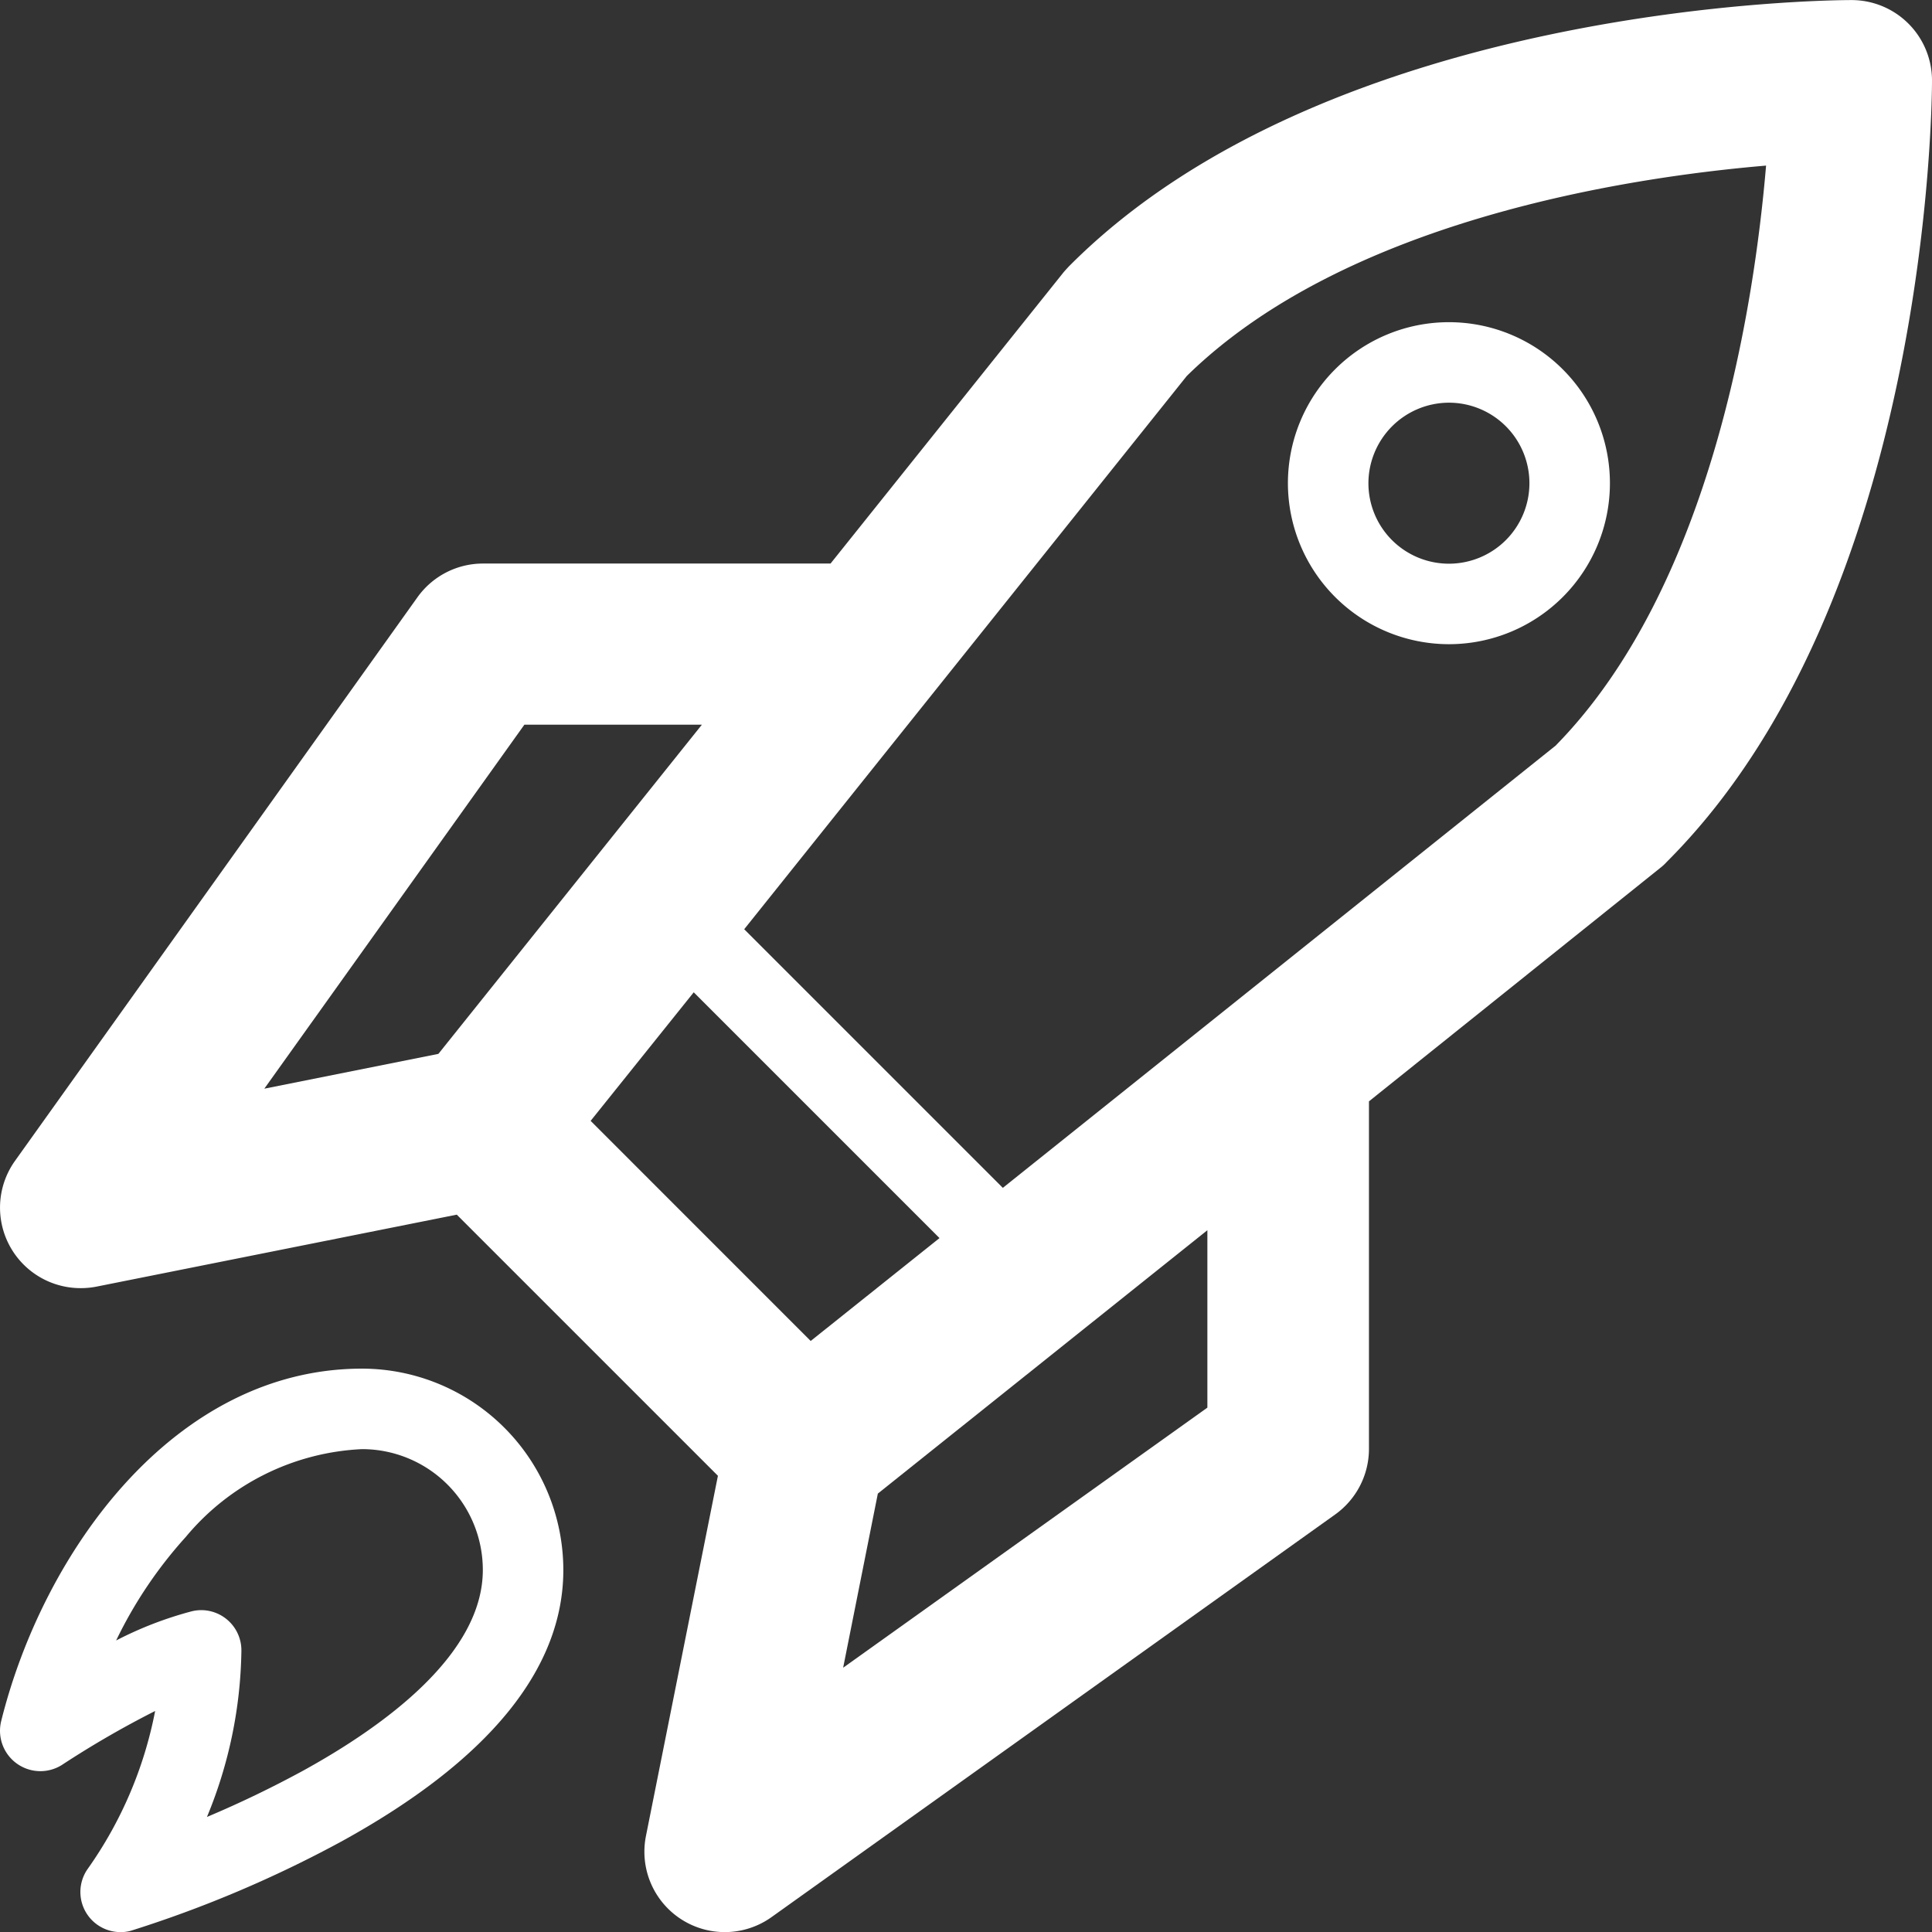 <svg xmlns="http://www.w3.org/2000/svg" width="53.351" height="53.355" viewBox="0 0 53.351 53.355"><rect x="0" y="0" width="53.351" height="53.355" fill="#333333" stroke="none"/><g transform="translate(-3.599 -4.349)"><g transform="translate(3.599 4.349)"><g transform="translate(0 0)"><path d="M51.126,0c-.582,0-14.345.084-21.576,7.322-.056.056-.111.118-.167.18l-6.447,8.058h-9.6a2.223,2.223,0,0,0-1.807.931L.415,32.055a2.223,2.223,0,0,0,1.814,3.514,2.248,2.248,0,0,0,.438-.042l9.948-1.987,7.211,7.211L17.838,50.7a2.22,2.22,0,0,0,3.474,2.234L36.873,41.818a2.229,2.229,0,0,0,.931-1.807v-9.6l8.045-6.447a1.4,1.4,0,0,0,.18-.167C53.267,16.566,53.352,2.8,53.352,2.221A2.221,2.221,0,0,0,51.129,0ZM14.484,20.009h4.9L12.107,29.1,7.3,30.061l7.182-10.052ZM19.158,27.4l6.787,6.787-3.557,2.841L16.311,30.95ZM33.343,38.868,23.284,46.051l.958-4.808,9.1-7.273v4.9Zm9.628-18.29L27.694,32.8l-7.142-7.142,12.22-15.276C37.133,6.1,44.887,4.9,48.77,4.571c-.327,3.883-1.52,11.635-5.8,16.005Z" transform="translate(-0.001 0.002)" fill="#fff"/><path d="M20.446,12.892A4.446,4.446,0,1,0,16,8.446,4.45,4.45,0,0,0,20.446,12.892Zm0-6.669a2.223,2.223,0,1,1-2.223,2.223A2.229,2.229,0,0,1,20.446,6.223Z" transform="translate(19.565 4.897)" fill="#fff"/><path d="M10,17C4.827,17,1.2,22.044.034,26.732a1.115,1.115,0,0,0,1.681,1.209,26.387,26.387,0,0,1,2.57-1.487,11.206,11.206,0,0,1-1.869,4.37,1.108,1.108,0,0,0,.916,1.736,1,1,0,0,0,.32-.049A32.864,32.864,0,0,0,9.424,30.06c4.07-2.236,6.133-4.766,6.133-7.5A5.565,5.565,0,0,0,10,17ZM8.384,28.095A29.525,29.525,0,0,1,5.716,29.38a12.4,12.4,0,0,0,.951-4.586,1.11,1.11,0,0,0-1.111-1.125A1.129,1.129,0,0,0,5.3,23.7a10.166,10.166,0,0,0-2.092.807,12.054,12.054,0,0,1,1.925-2.861A6.726,6.726,0,0,1,10,19.223a3.336,3.336,0,0,1,3.334,3.334C13.336,24.878,10.642,26.85,8.384,28.095Z" transform="translate(-0.001 20.794)" fill="#fff"/></g></g></g></svg>